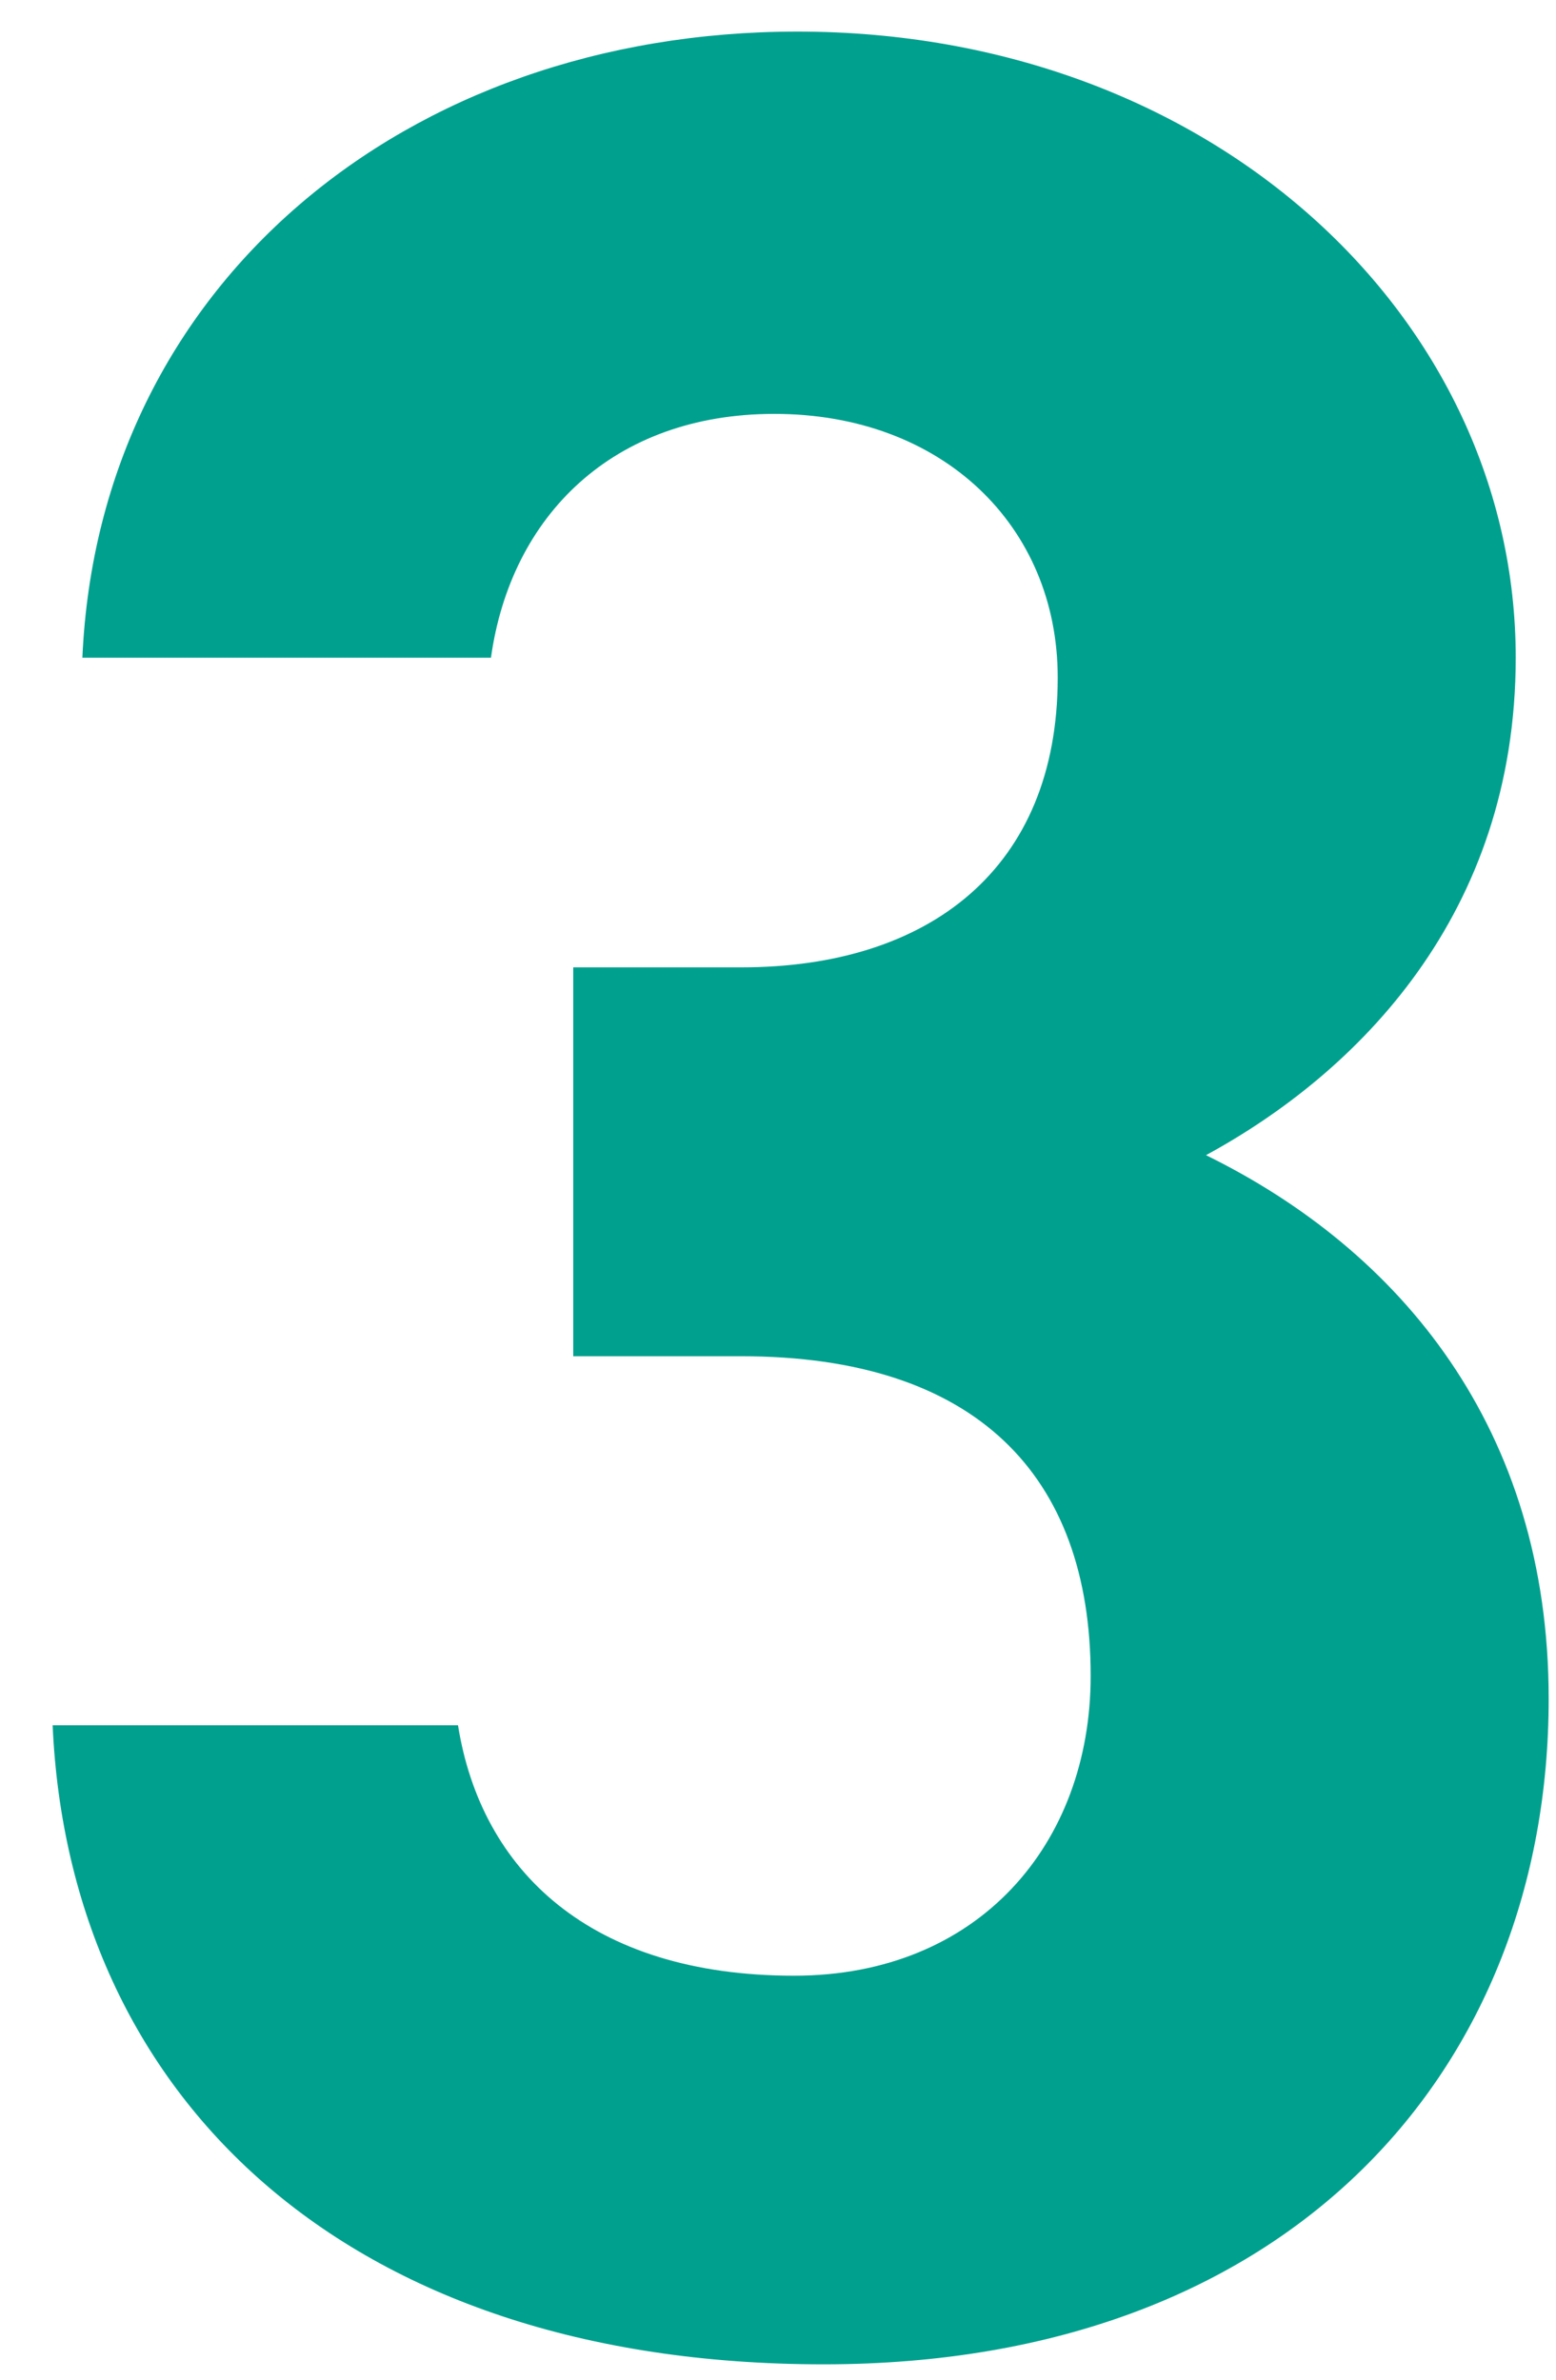 <svg width="17" height="26" viewBox="0 0 17 26" fill="none" xmlns="http://www.w3.org/2000/svg"><path d="M6.263 14.818H8.1c2.556 0 3.816 1.295 3.816 3.492 0 1.835-1.224 3.276-3.24 3.276-2.232 0-3.42-1.152-3.672-2.736H.575c.18 4.03 3.168 6.982 8.425 6.982 5.112 0 7.92-3.24 7.92-7.271 0-2.953-1.62-4.897-3.744-5.94 1.656-.9 3.384-2.628 3.384-5.436 0-3.708-3.312-6.84-7.848-6.84C4.427.346 1.08 3.118.9 7.186h4.464C5.58 5.638 6.695 4.522 8.46 4.522c1.836 0 3.096 1.224 3.096 2.88 0 2.088-1.404 3.167-3.456 3.167H6.263v4.248z" fill="#00A08E"/></svg>